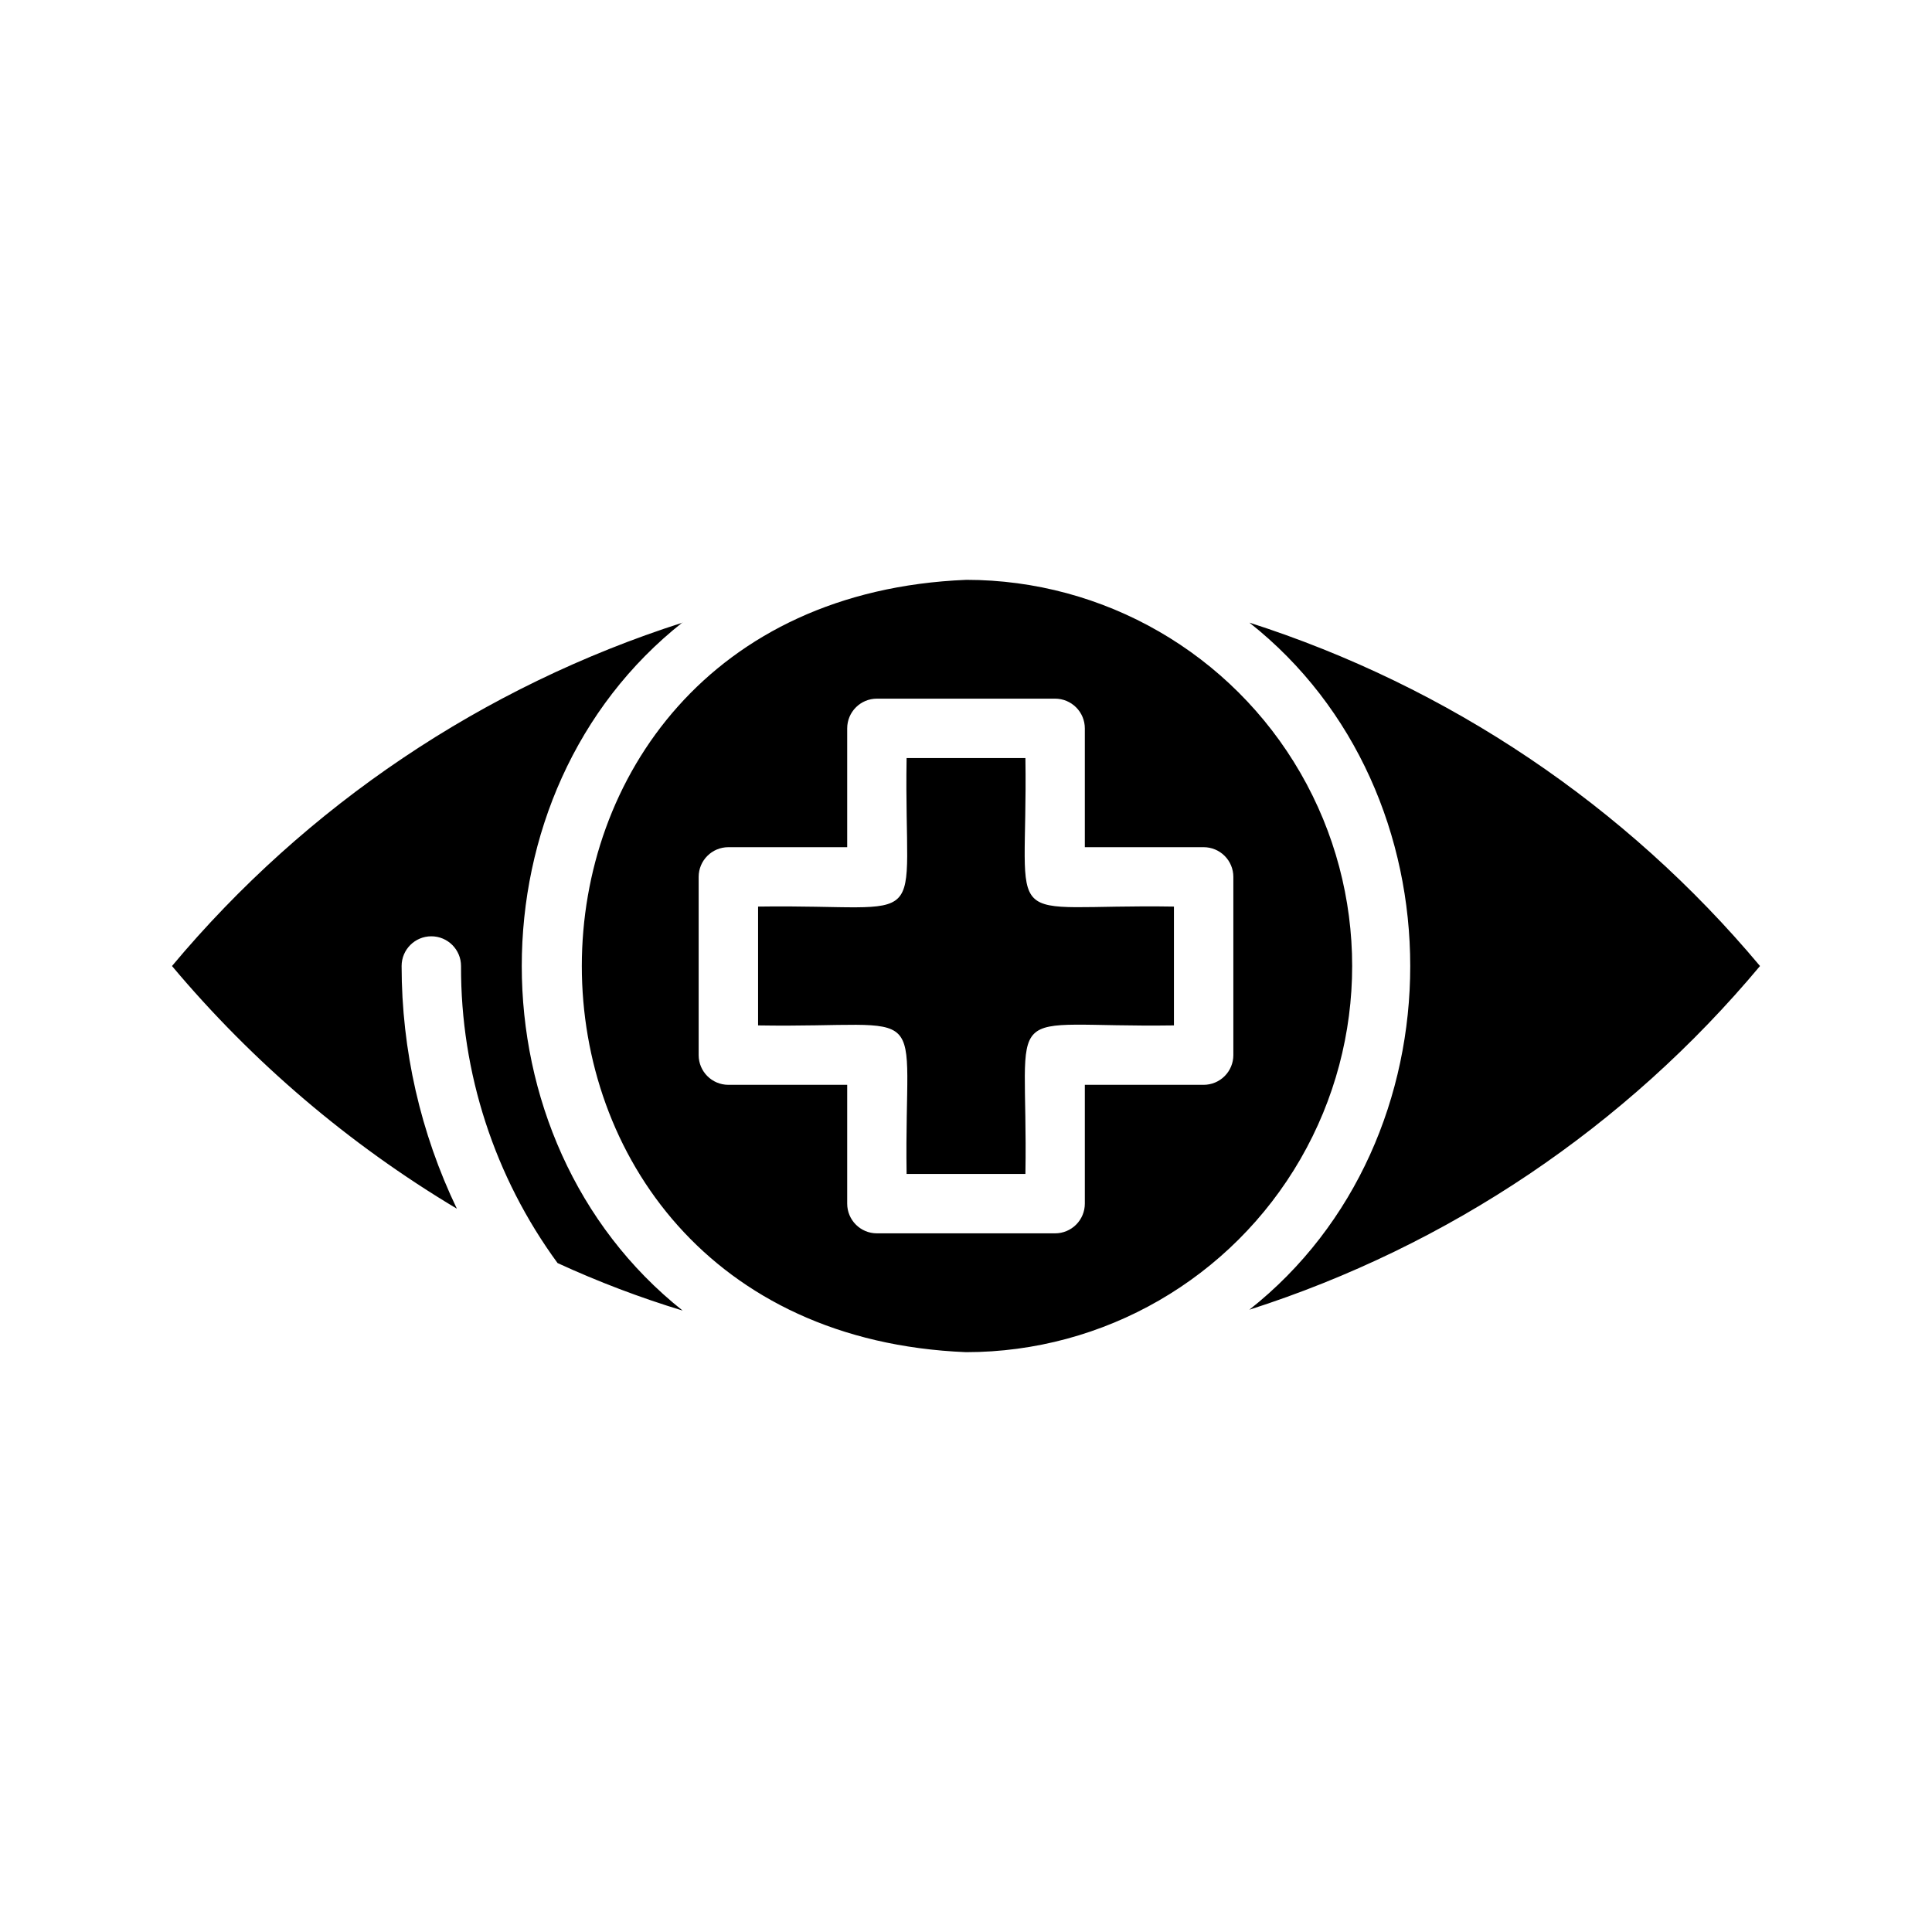 <?xml version="1.0" encoding="UTF-8"?>
<!-- Uploaded to: SVG Repo, www.svgrepo.com, Generator: SVG Repo Mixer Tools -->
<svg fill="#000000" width="800px" height="800px" version="1.1" viewBox="144 144 512 512" xmlns="http://www.w3.org/2000/svg">
 <path d="m475.1 309c56.836 44.871 56.836 137.21 0 182.08v0.004c52.828-16.922 99.754-48.512 135.32-91.078-35.594-42.523-82.516-74.078-135.32-91.004zm-150.2 0c-52.816 16.902-99.746 48.461-135.32 91.004 21.398 25.5 46.918 47.238 75.492 64.312-9.633-20.07-14.637-42.051-14.641-64.312 0-4.348 3.523-7.875 7.871-7.875 4.348 0 7.875 3.527 7.875 7.875-0.102 28.297 8.867 55.883 25.582 78.719 10.75 4.945 21.82 9.152 33.141 12.594-56.836-45.184-56.836-137.52 0-182.39zm75.102-11.332c-135.71 5.59-135.79 199.08 0 204.67 36.559 0 70.344-19.508 88.625-51.168 18.281-31.664 18.281-70.676 0-102.34-18.281-31.664-52.066-51.168-88.625-51.168zm70.848 125.95v-0.004c0 2.09-0.832 4.09-2.305 5.566-1.477 1.477-3.481 2.309-5.566 2.309h-31.488v31.488c0 2.086-0.832 4.09-2.309 5.566-1.477 1.473-3.477 2.305-5.566 2.305h-47.23c-4.348 0-7.871-3.523-7.871-7.871v-31.488h-31.488c-4.348 0-7.875-3.527-7.875-7.875v-47.23c0-4.348 3.527-7.871 7.875-7.871h31.488v-31.488c0-4.348 3.523-7.875 7.871-7.875h47.23c2.09 0 4.09 0.832 5.566 2.309 1.477 1.477 2.309 3.477 2.309 5.566v31.488h31.488c2.086 0 4.09 0.828 5.566 2.305 1.473 1.477 2.305 3.477 2.305 5.566zm-55.105-78.723h-31.488c-0.789 47.23 7.871 38.652-39.359 39.359v31.488c47.23 0.789 38.652-7.871 39.359 39.359h31.488c0.789-47.23-7.871-38.652 39.359-39.359v-31.488c-47.23-0.785-38.652 7.871-39.359-39.359z"/>
</svg>